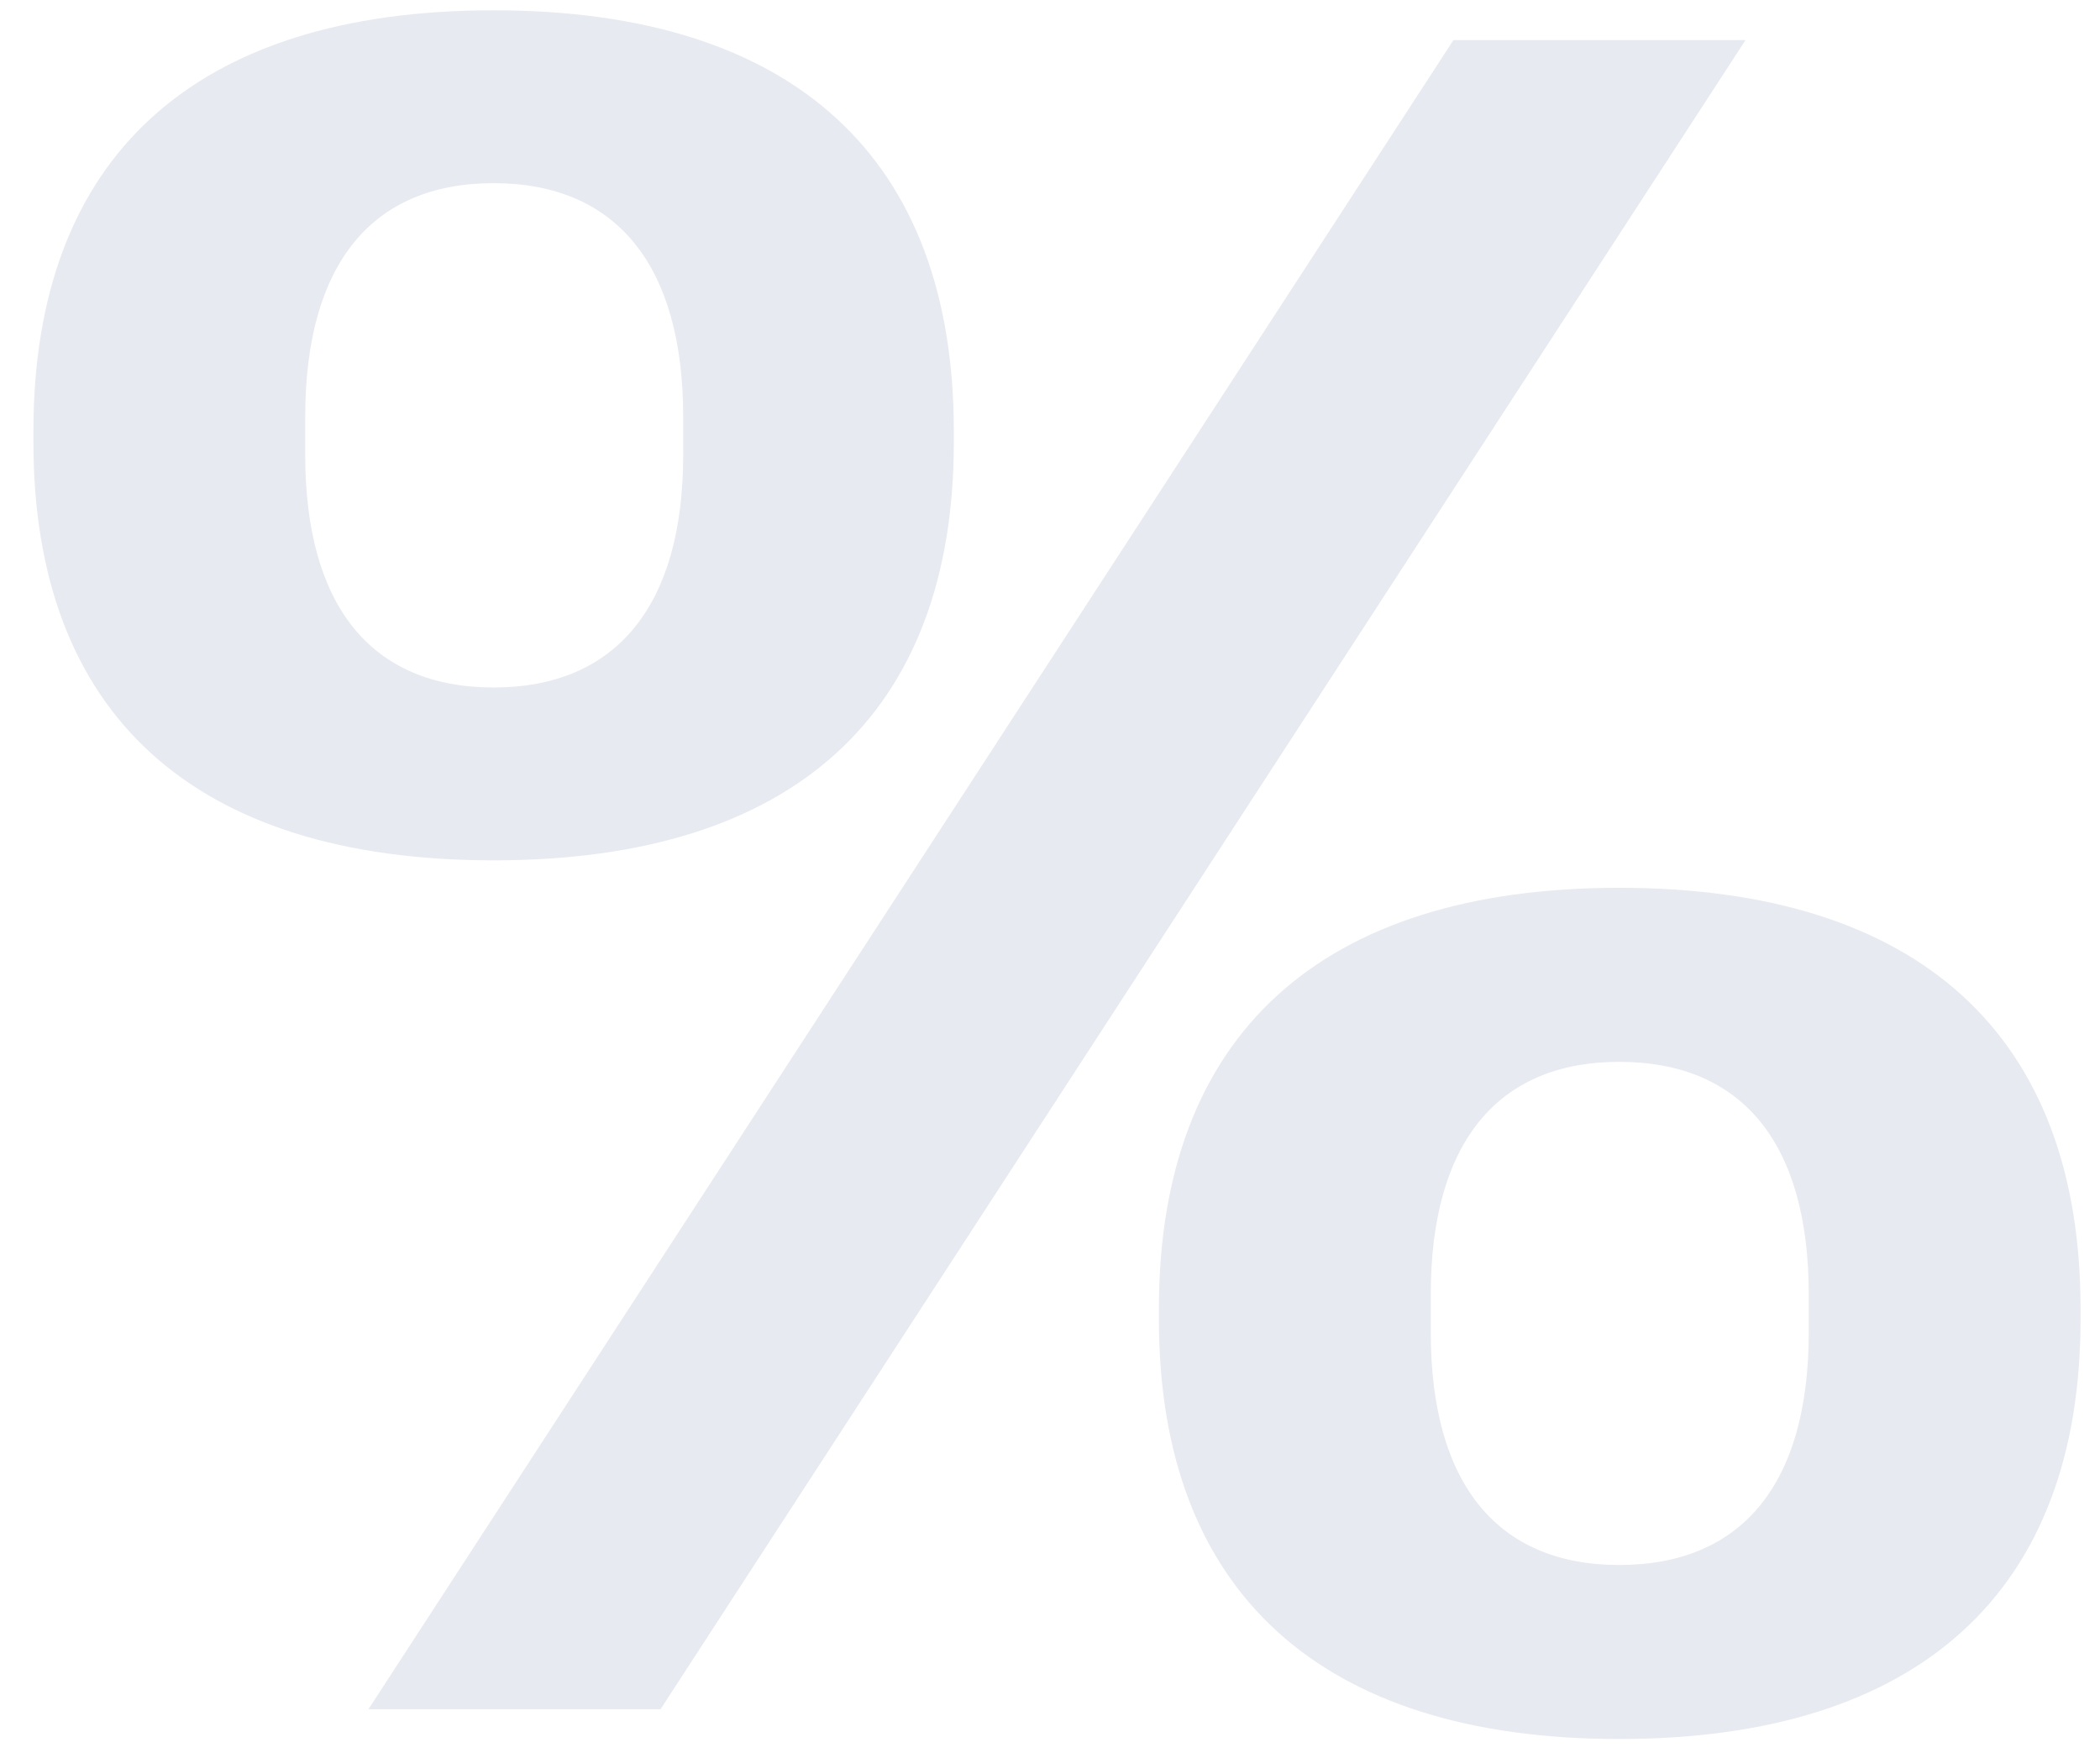 <?xml version="1.0" encoding="UTF-8"?> <svg xmlns="http://www.w3.org/2000/svg" width="43" height="36" viewBox="0 0 43 36" fill="none"> <path d="M10.107 17.618C3.955 17.618 0.684 14.615 0.684 9.049V8.829C0.684 3.238 3.955 0.211 10.107 0.211C16.26 0.211 19.531 3.238 19.531 8.829V9.049C19.531 14.615 16.26 17.618 10.107 17.618ZM13.525 35.001H7.544L29.761 0.821H35.742L13.525 35.001ZM10.107 14.078C12.622 14.078 13.989 12.394 13.989 9.317V8.536C13.989 5.436 12.622 3.751 10.107 3.751C7.593 3.751 6.25 5.436 6.25 8.536V9.317C6.25 12.394 7.593 14.078 10.107 14.078ZM33.154 35.611C27.026 35.611 23.73 32.584 23.73 27.018V26.798C23.73 21.207 27.026 18.18 33.154 18.18C39.307 18.18 42.602 21.207 42.602 26.798V27.018C42.602 32.584 39.307 35.611 33.154 35.611ZM33.154 32.047C35.669 32.047 37.036 30.387 37.036 27.286V26.505C37.036 23.404 35.669 21.744 33.154 21.744C30.664 21.744 29.297 23.404 29.297 26.505V27.286C29.297 30.387 30.664 32.047 33.154 32.047Z" fill="#E7EAF0"></path> </svg> 